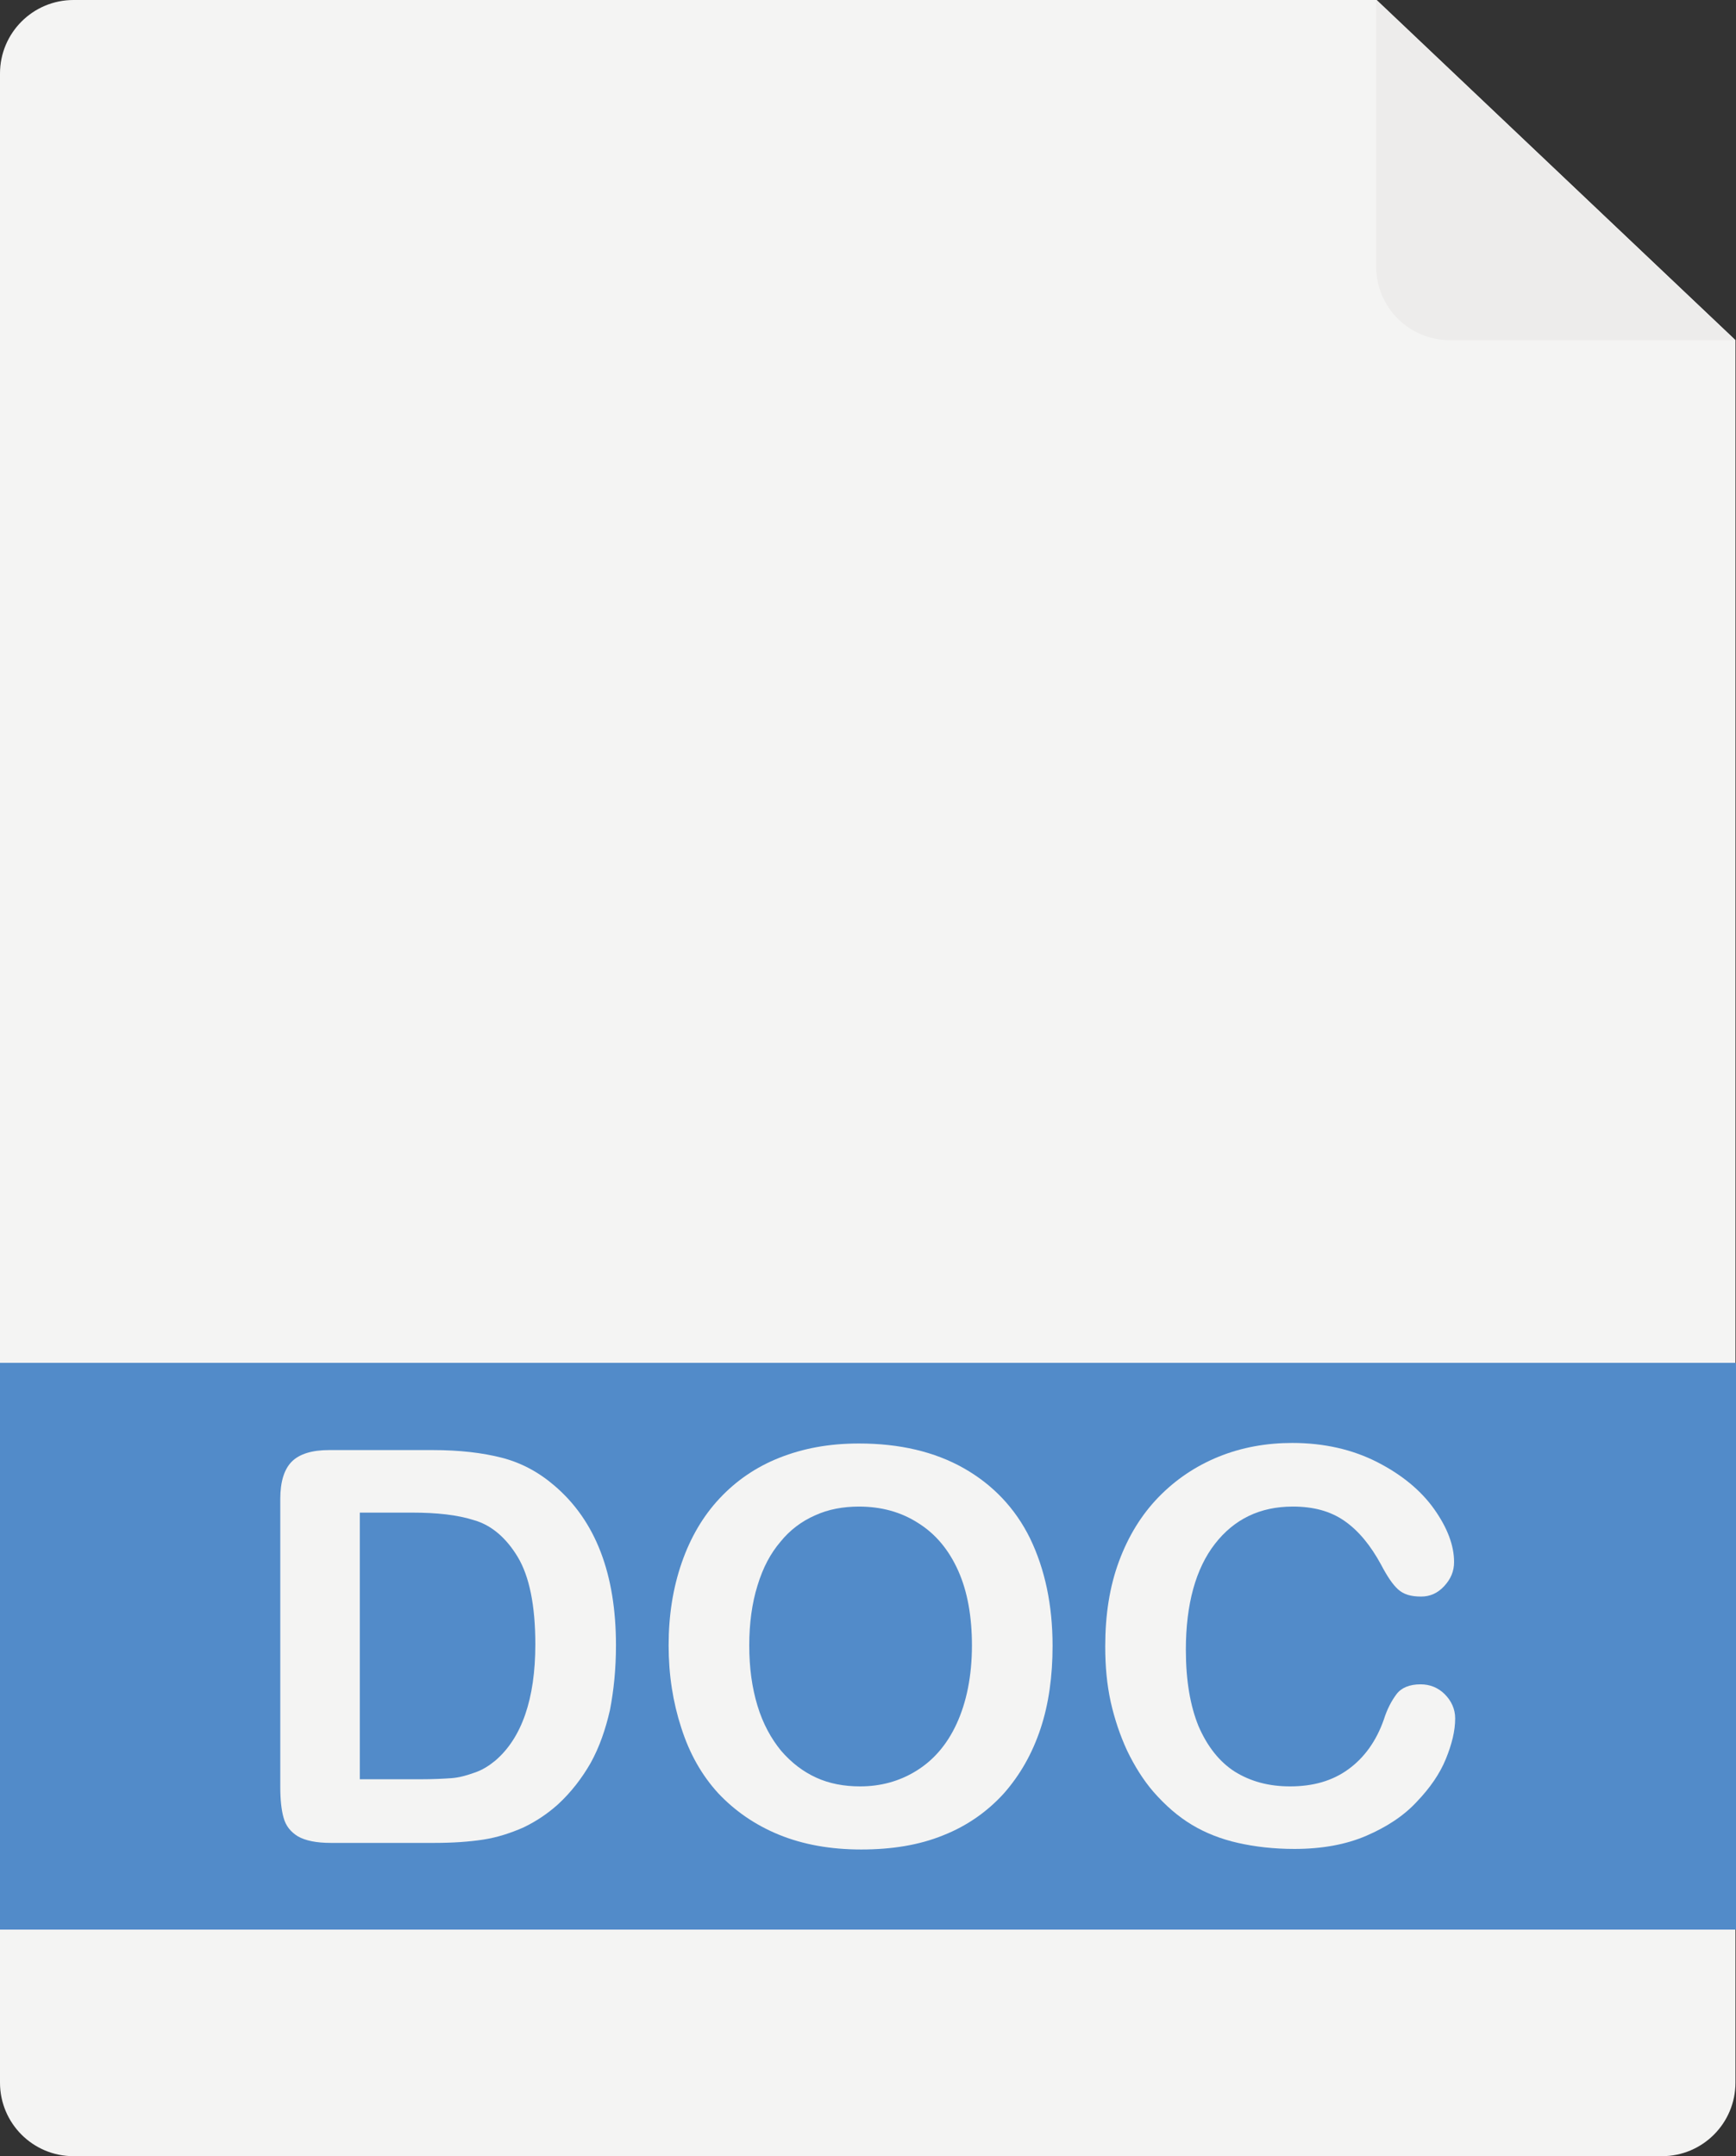 <?xml version="1.0" encoding="UTF-8"?>
<!DOCTYPE svg PUBLIC '-//W3C//DTD SVG 1.0//EN'
          'http://www.w3.org/TR/2001/REC-SVG-20010904/DTD/svg10.dtd'>
<svg height="393.0" preserveAspectRatio="xMidYMid meet" version="1.0" viewBox="97.8 59.5 316.5 393.0" width="316.5" xmlns="http://www.w3.org/2000/svg" xmlns:xlink="http://www.w3.org/1999/xlink" zoomAndPan="magnify"
><rect x="97.8" y="59.5" width="316.5" height="393.0" fill="#333333" stroke="none"/><g
  ><g
    ><g id="change1_1"
      ><path d="M414.2,121.5v317.6c0,7.4-6,13.4-13.4,13.4H111.2c-7.4,0-13.4-6-13.4-13.4V72.9c0-7.4,6-13.4,13.4-13.4h237.6 L414.2,121.5z" fill="#f4f4f3"
      /></g
      ><g id="change2_1"
      ><path d="M414.2,121.5h-52.1c-7.4,0-13.4-6-13.4-13.4V59.5L414.2,121.5z" fill="#edeceb"
      /></g
    ></g
    ><g id="change3_1"
    ><path d="M97.8 307.9H414.3V411.2H97.8z" fill="#528bc9"
    /></g
    ><g fill="#f4f4f3" id="change1_2"
    ><path d="M157.8,323.8h18.9c4.9,0,9.1,0.5,12.6,1.4c3.5,0.9,6.7,2.6,9.6,5.1c7.5,6.4,11.2,16.1,11.2,29.1 c0,4.3-0.4,8.2-1.1,11.8c-0.8,3.5-1.9,6.7-3.5,9.6c-1.6,2.8-3.6,5.4-6,7.6c-1.9,1.7-4,3.1-6.3,4.2c-2.3,1-4.7,1.8-7.3,2.2 c-2.6,0.4-5.6,0.6-8.9,0.6h-18.9c-2.6,0-4.6-0.4-6-1.2c-1.3-0.8-2.2-1.9-2.6-3.4c-0.4-1.4-0.6-3.3-0.6-5.6v-52.5 c0-3.1,0.7-5.4,2.1-6.8C152.4,324.5,154.7,323.8,157.8,323.8z M163.4,335.2v48.6h11c2.4,0,4.3-0.1,5.7-0.2c1.4-0.1,2.8-0.5,4.2-1 c1.5-0.5,2.7-1.3,3.8-2.2c4.8-4.1,7.3-11.2,7.3-21.2c0-7.1-1.1-12.4-3.2-15.9s-4.8-5.8-7.9-6.7c-3.1-1-6.9-1.4-11.3-1.4H163.4z"
      /><path d="M254.4,322.6c7.4,0,13.8,1.5,19.1,4.5c5.3,3,9.4,7.3,12.1,12.8c2.7,5.6,4.1,12.1,4.1,19.6 c0,5.5-0.7,10.6-2.2,15.1c-1.5,4.5-3.7,8.4-6.7,11.8c-3,3.3-6.7,5.9-11,7.6c-4.4,1.8-9.4,2.6-15,2.6c-5.6,0-10.6-0.9-15-2.7 c-4.4-1.8-8.1-4.4-11.1-7.6c-3-3.3-5.2-7.2-6.7-11.9c-1.5-4.6-2.3-9.6-2.3-15c0-5.5,0.8-10.5,2.4-15.1c1.6-4.6,3.9-8.5,6.9-11.7 c3-3.2,6.6-5.7,10.9-7.4S248.9,322.6,254.4,322.6z M275,359.4c0-5.2-0.8-9.8-2.5-13.6c-1.7-3.8-4.1-6.7-7.3-8.7 c-3.1-2-6.7-3-10.8-3c-2.9,0-5.6,0.5-8,1.6c-2.5,1.1-4.6,2.7-6.3,4.8c-1.8,2.1-3.2,4.7-4.2,8c-1,3.2-1.5,6.9-1.5,10.9 c0,4.1,0.5,7.7,1.5,11c1,3.3,2.5,6,4.3,8.2c1.9,2.2,4,3.8,6.4,4.9c2.4,1.1,5.1,1.6,8,1.6c3.7,0,7.1-0.9,10.2-2.8 c3.1-1.9,5.6-4.7,7.4-8.6C274,369.8,275,365,275,359.4z"
      /><path d="M363.1,372.7c0,2.3-0.6,4.7-1.7,7.4c-1.1,2.7-2.9,5.3-5.3,7.8c-2.4,2.6-5.5,4.6-9.2,6.2 c-3.7,1.6-8.1,2.4-13.1,2.4c-3.8,0-7.2-0.4-10.3-1.1c-3.1-0.7-5.9-1.8-8.4-3.3c-2.5-1.5-4.8-3.5-7-6c-1.9-2.2-3.5-4.8-4.8-7.5 c-1.3-2.8-2.3-5.8-3-8.9c-0.7-3.2-1-6.5-1-10.1c0-5.8,0.8-10.9,2.5-15.5c1.7-4.6,4.1-8.5,7.2-11.7c3.1-3.2,6.8-5.7,11-7.4 c4.2-1.7,8.7-2.5,13.4-2.5c5.8,0,11,1.2,15.5,3.5c4.5,2.3,8,5.2,10.4,8.6c2.4,3.4,3.6,6.6,3.6,9.6c0,1.7-0.6,3.1-1.8,4.4 s-2.6,1.9-4.2,1.9c-1.9,0-3.2-0.4-4.2-1.3s-2-2.4-3.1-4.5c-1.9-3.5-4.1-6.2-6.7-8c-2.6-1.8-5.7-2.6-9.4-2.6 c-6,0-10.7,2.3-14.2,6.8c-3.5,4.5-5.3,11-5.3,19.3c0,5.6,0.8,10.2,2.3,13.9c1.6,3.7,3.8,6.5,6.6,8.3c2.9,1.8,6.2,2.7,10.1,2.7 c4.2,0,7.7-1,10.6-3.1c2.9-2.1,5.1-5.1,6.5-9.1c0.6-1.9,1.4-3.4,2.3-4.6c0.9-1.2,2.4-1.8,4.4-1.8c1.7,0,3.2,0.6,4.4,1.8 C362.4,369.5,363.1,371,363.1,372.7z"
    /></g
  ></g
></svg
>
